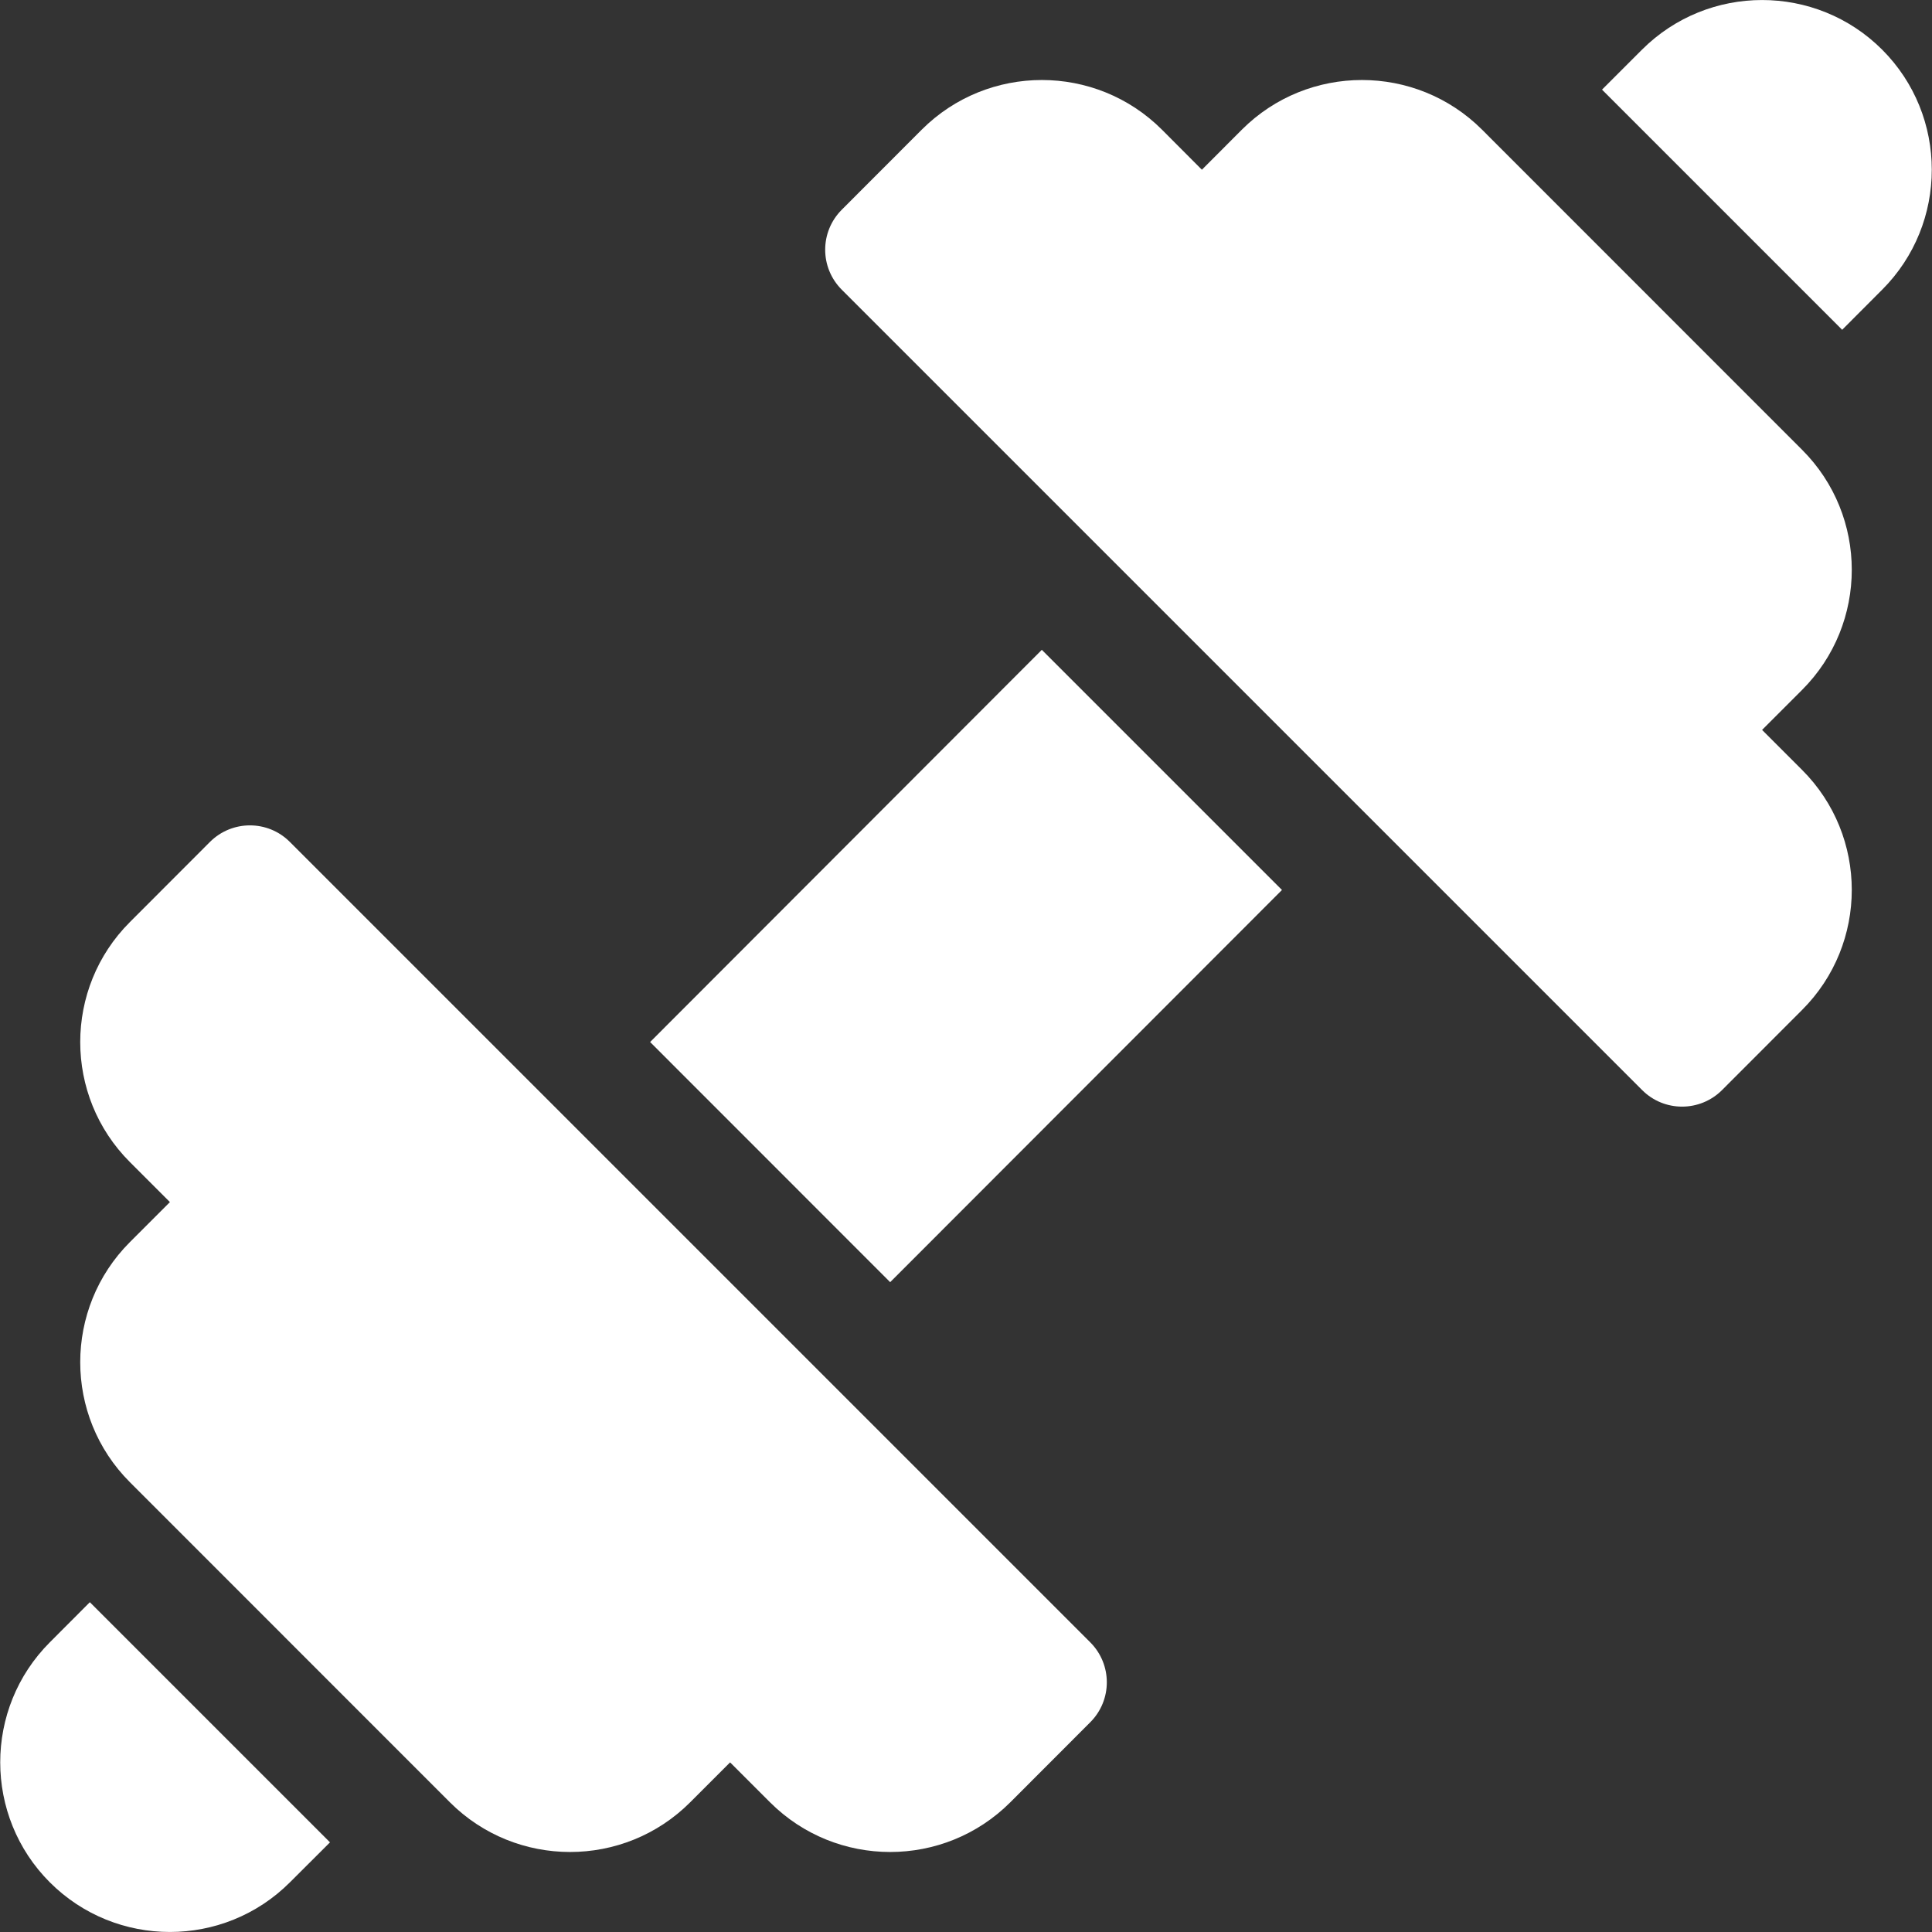 <?xml version="1.0" encoding="UTF-8"?>
<svg xmlns="http://www.w3.org/2000/svg" width="20" height="20" viewBox="0 0 20 20" fill="none">
  <rect x="0" y="0" width="20" height="20" fill="#333333" stroke="none"/>
  <g clip-path="url(#clip0_20_91)">
    <path d="M11.286 17.001C3.049 8.764 11.239 16.953 3.001 8.716C2.773 8.487 2.402 8.487 2.173 8.716L1.345 9.545C0.659 10.23 0.659 11.345 1.345 12.03L1.759 12.444L1.345 12.858C0.659 13.544 0.659 14.659 1.345 15.344L4.658 18.658C5.344 19.343 6.459 19.343 7.144 18.658L7.558 18.244L7.972 18.658C8.658 19.343 9.772 19.343 10.458 18.658L11.286 17.829C11.515 17.6 11.515 17.23 11.286 17.001Z" fill="white"></path>
    <path d="M18.655 7.97L18.241 7.556L18.655 7.142C19.341 6.456 19.341 5.341 18.655 4.656L15.342 1.342C14.656 0.657 13.541 0.657 12.856 1.342L12.442 1.757L12.028 1.342C11.342 0.657 10.228 0.657 9.542 1.342L8.714 2.171C8.485 2.4 8.485 2.77 8.714 2.999L16.999 11.284C17.227 11.513 17.598 11.513 17.827 11.284L18.655 10.455C19.341 9.77 19.341 8.655 18.655 7.97Z" fill="white"></path>
    <path d="M19.484 0.514C18.799 -0.171 17.684 -0.171 16.998 0.514L16.584 0.928L19.07 3.414L19.484 2.999C20.169 2.314 20.169 1.199 19.484 0.514Z" fill="white"></path>
    <path d="M0.93 16.586L0.516 17.001C-0.169 17.686 -0.169 18.801 0.516 19.486C1.201 20.171 2.316 20.171 3.001 19.486L3.416 19.072L0.93 16.586Z" fill="white"></path>
    <path d="M10.785 6.727L6.73 10.787L9.215 13.273L13.271 9.213L10.785 6.727Z" fill="white"></path>
  </g>
  <defs>
    <clipPath id="clip0_20_91">
      <rect width="20" height="20" fill="white"></rect>
    </clipPath>
  </defs>
</svg>
